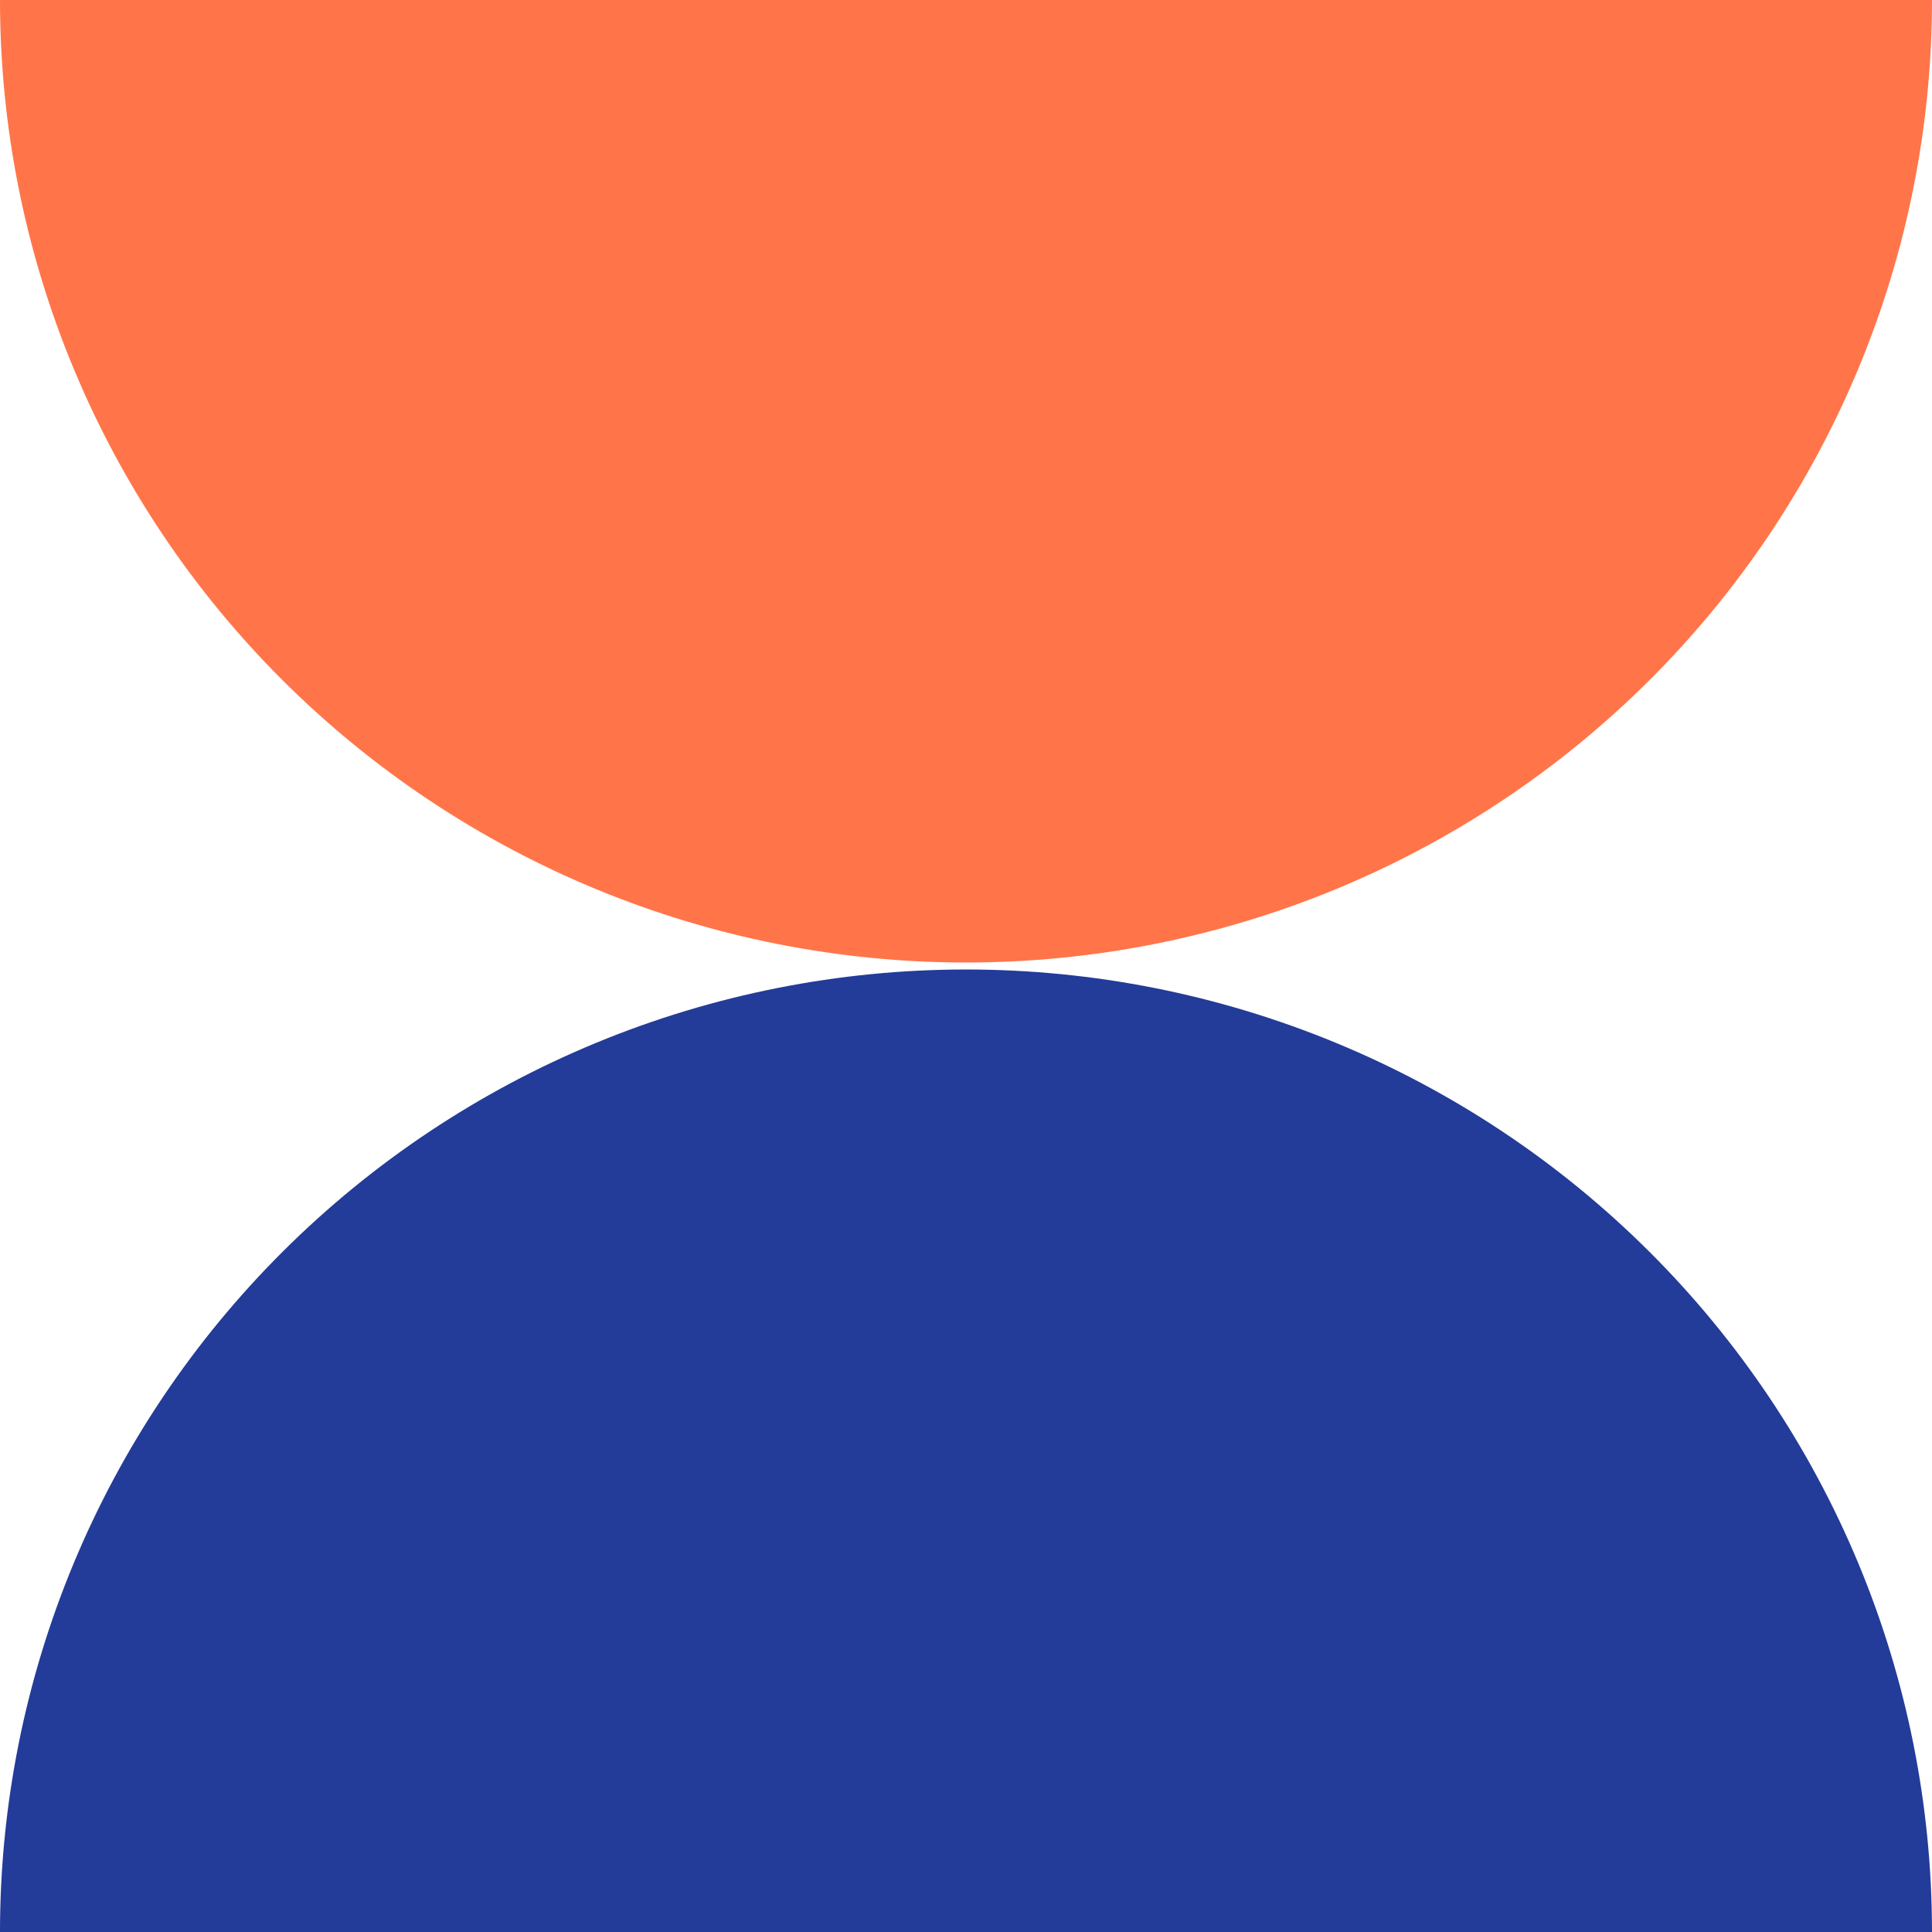 <svg width="84" height="84" viewBox="0 0 84 84" fill="none" xmlns="http://www.w3.org/2000/svg">
<path d="M84 3.65846e-06C84 5.496 82.914 10.937 80.803 16.015C78.692 21.092 75.599 25.705 71.698 29.591C67.798 33.477 63.168 36.559 58.073 38.663C52.977 40.766 47.516 41.848 42 41.848C36.484 41.848 31.023 40.766 25.927 38.663C20.832 36.559 16.202 33.477 12.302 29.591C8.401 25.705 5.308 21.092 3.197 16.015C1.086 10.937 -4.82181e-07 5.496 0 0L84 3.65846e-06Z" fill="#FF7549"/>
<path d="M84 84C84 78.504 82.914 73.062 80.803 67.985C78.692 62.908 75.599 58.295 71.698 54.409C67.798 50.523 63.168 47.44 58.073 45.337C52.977 43.234 47.516 42.152 42 42.152C36.484 42.152 31.023 43.234 25.927 45.337C20.832 47.44 16.202 50.523 12.302 54.409C8.401 58.295 5.308 62.908 3.197 67.985C1.086 73.062 -4.82181e-07 78.504 0 84L84 84Z" fill="#233B99"/>
</svg>
